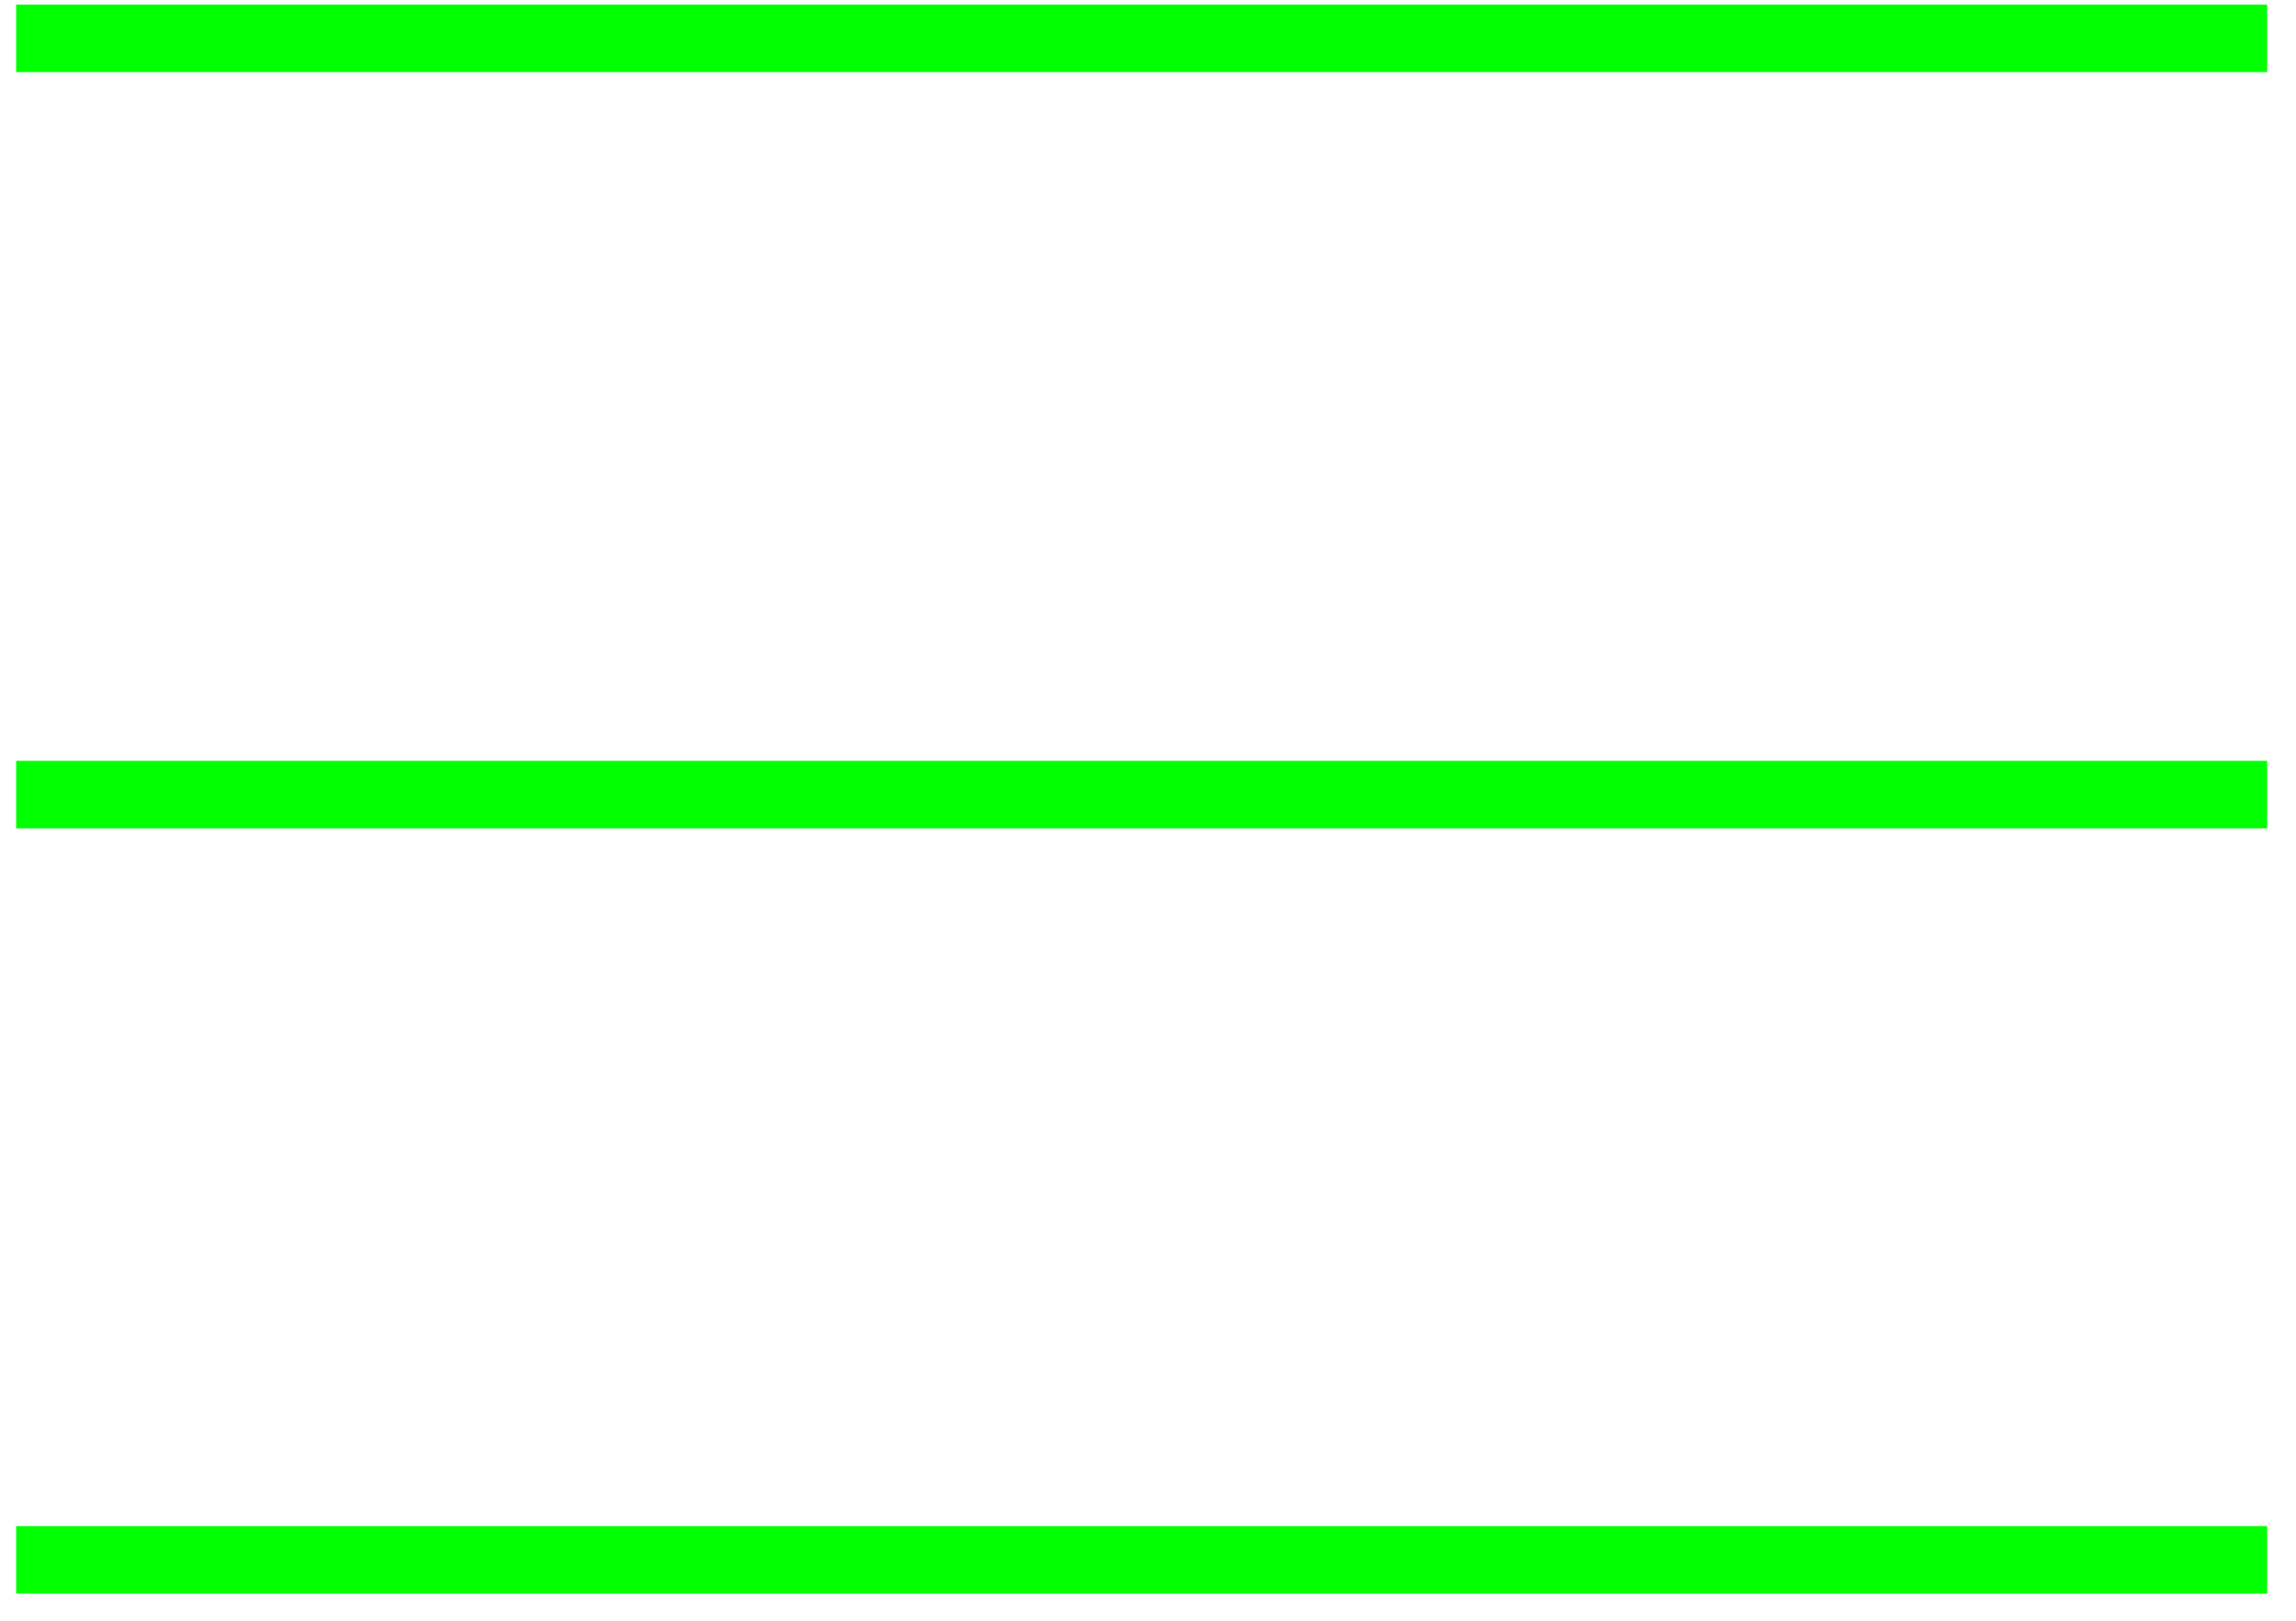 <svg width="51" height="36" viewBox="0 0 51 36" fill="none" xmlns="http://www.w3.org/2000/svg">
<g id="Group 41">
<line id="Line 131" x1="0.359" y1="0.852" x2="50.359" y2="0.852" stroke="#00FF00" stroke-width="1.5"/>
<line id="Line 132" x1="0.359" y1="17.65" x2="50.359" y2="17.65" stroke="#00FF00" stroke-width="1.5"/>
<line id="Line 133" x1="0.359" y1="34.648" x2="50.359" y2="34.648" stroke="#00FF00" stroke-width="1.5"/>
</g>
</svg>
